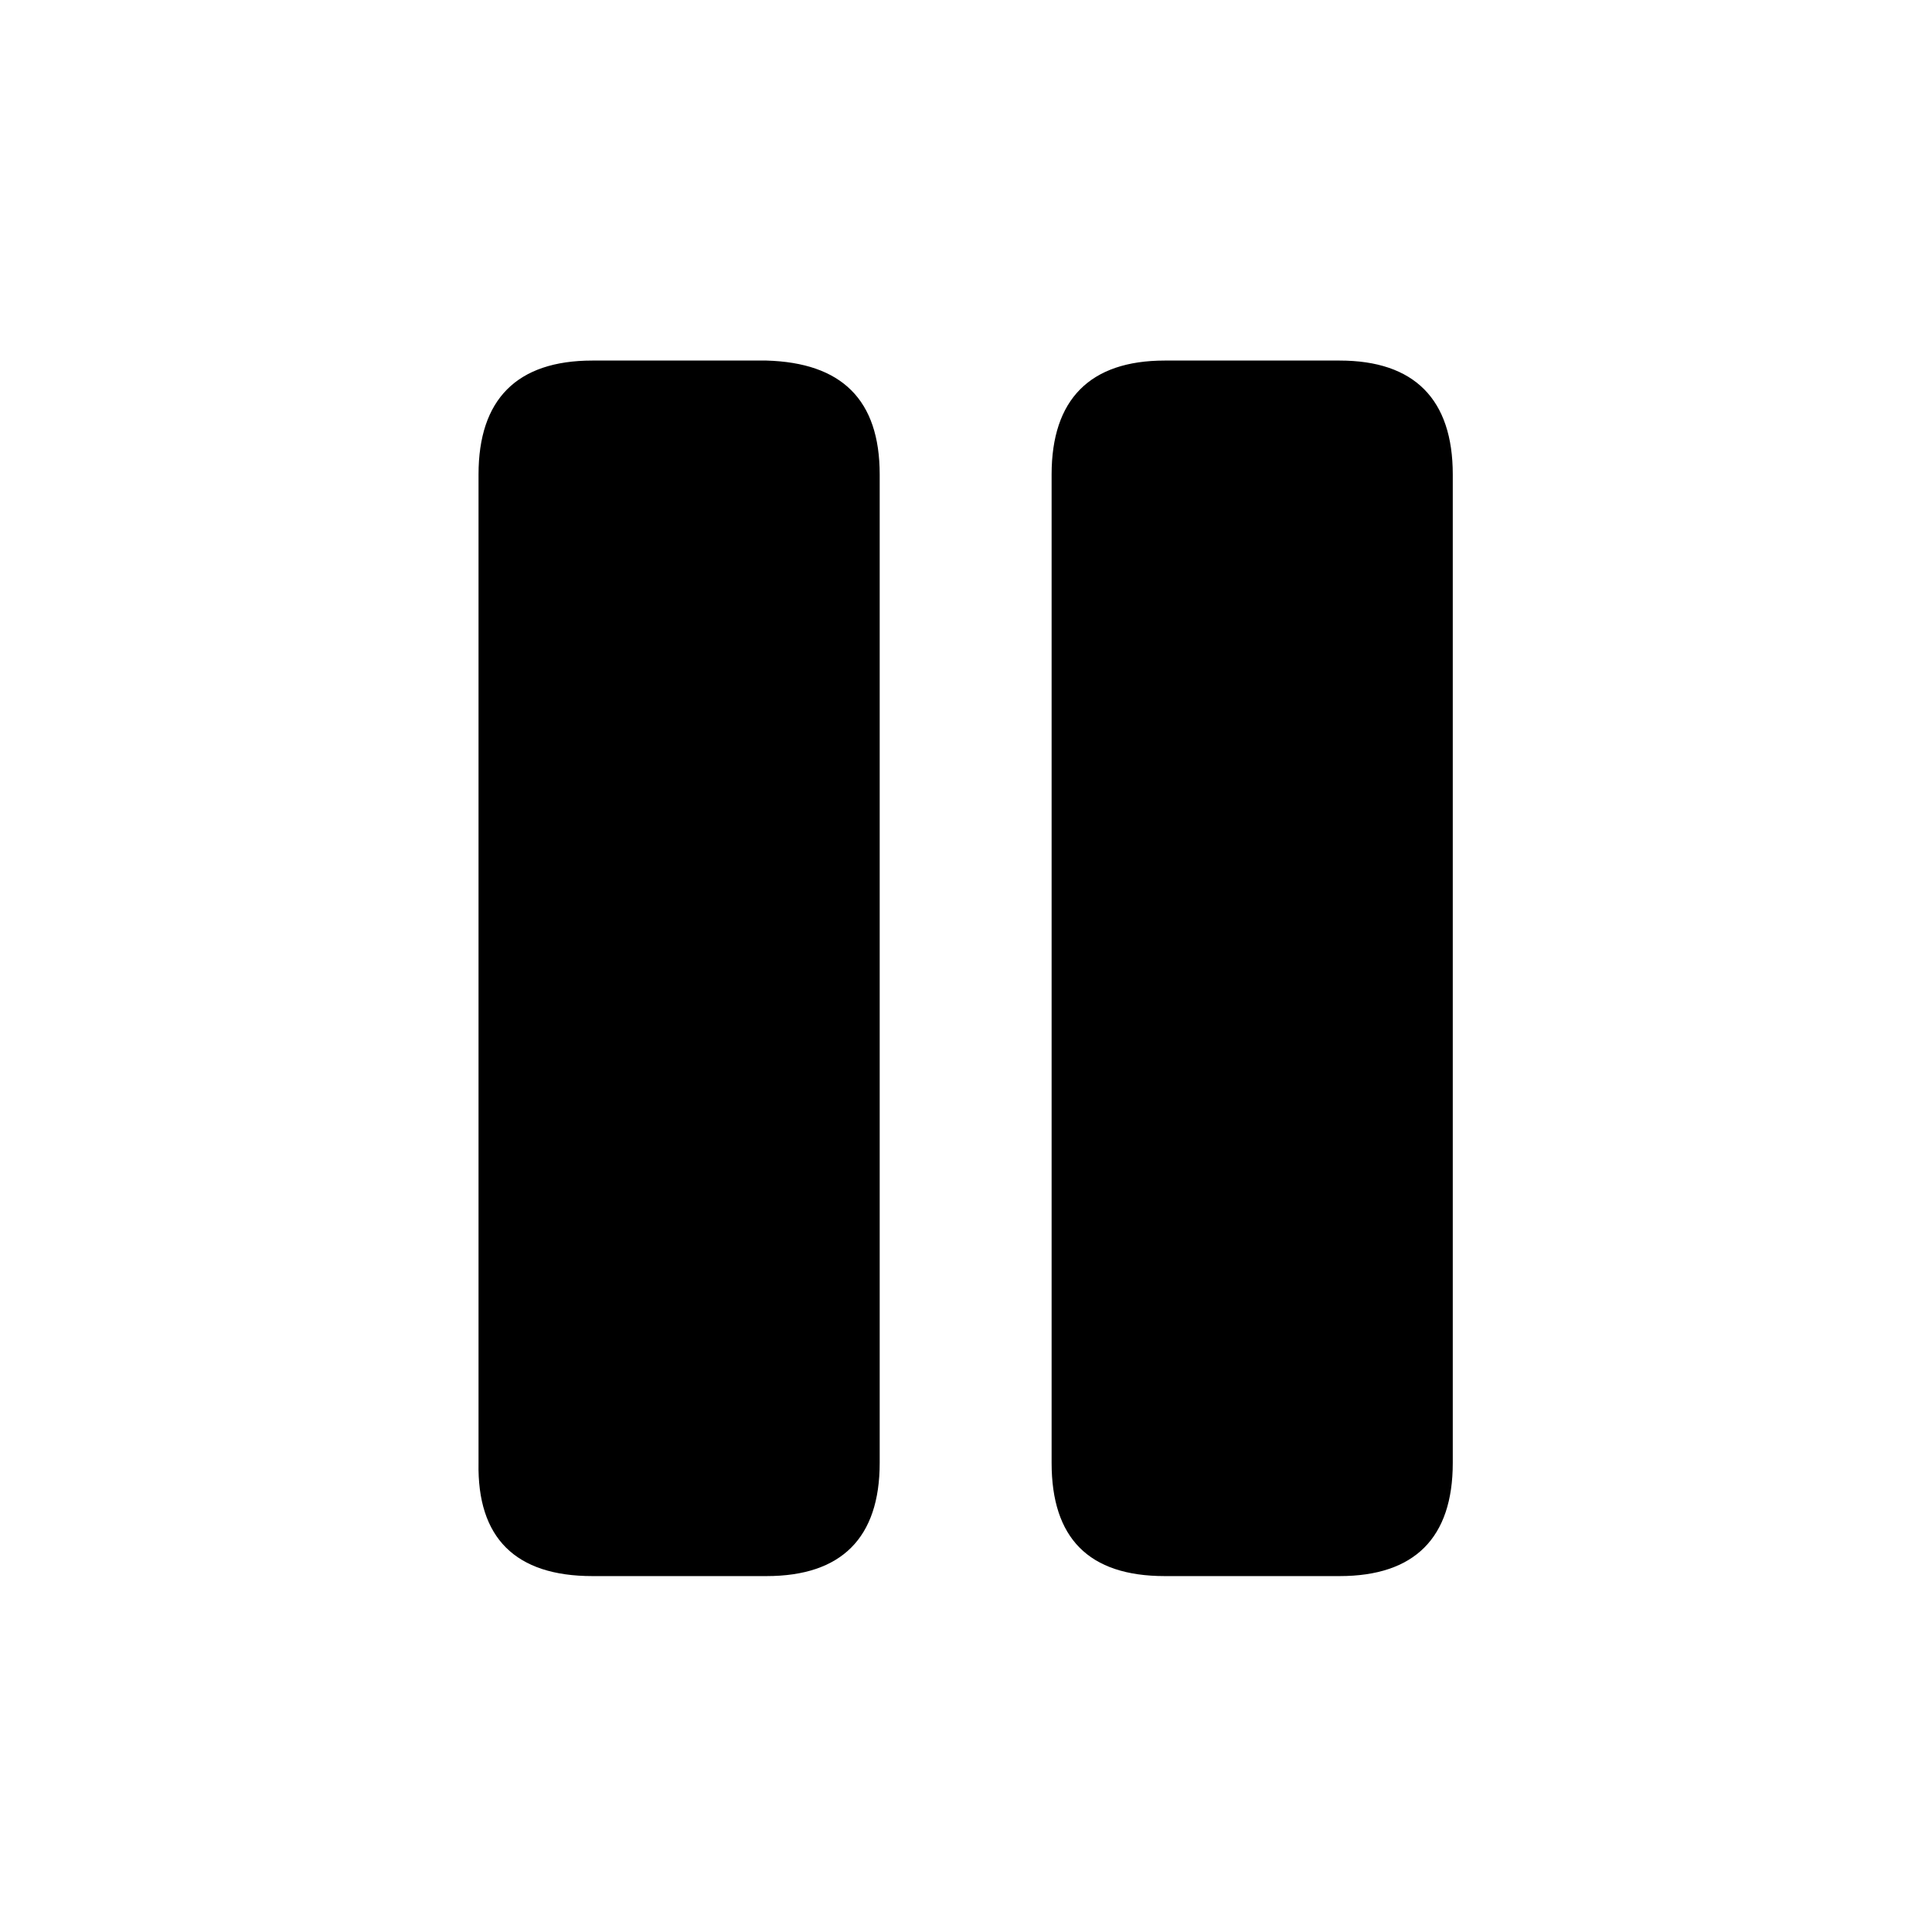 <svg width="64" height="64" viewBox="0 0 64 64" fill="none" xmlns="http://www.w3.org/2000/svg">
<path d="M19.625 52.21C17.07 52.21 15.805 50.944 15.852 48.46V15.718C15.852 13.233 17.117 11.944 19.625 11.944H25.391C27.875 12.015 29.141 13.233 29.141 15.718V48.46C29.141 50.944 27.875 52.21 25.391 52.21H19.625ZM38.586 52.21C36.055 52.21 34.836 50.944 34.836 48.46V15.718C34.836 13.233 36.102 11.944 38.586 11.944H44.375C46.859 11.944 48.125 13.233 48.125 15.718V48.46C48.125 50.944 46.859 52.21 44.375 52.21H38.586Z" fill="black"/>
</svg>
